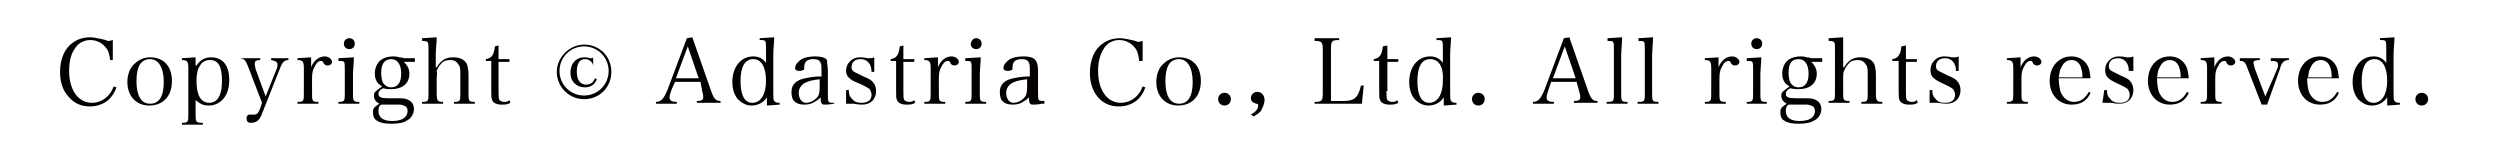 <?xml version="1.0" encoding="utf-8"?>
<!-- Generator: Adobe Illustrator 27.0.0, SVG Export Plug-In . SVG Version: 6.00 Build 0)  -->
<svg version="1.1" id="レイヤー_1" xmlns="http://www.w3.org/2000/svg" xmlns:xlink="http://www.w3.org/1999/xlink" x="0px"
	 y="0px" viewBox="0 0 274.8 17.6" style="enable-background:new 0 0 274.8 17.6;" xml:space="preserve">
<style type="text/css">
	.st0{fill:#040000;}
</style>
<g>
	<path class="st0" d="M12.1,6.5c-0.1-0.6-0.2-1-0.5-1.3c-0.4-0.5-1-0.8-1.7-0.8c-0.7,0-1.4,0.4-1.7,1C7.8,5.9,7.6,6.8,7.6,7.8
		c0,2.1,1,3.5,2.5,3.5c1.1,0,2-0.7,2.4-1.8l0.3,0.1c-0.2,0.6-0.5,1-0.8,1.3c-0.5,0.5-1.3,0.8-2.1,0.8c-0.9,0-1.7-0.3-2.3-1
		C6.9,10,6.6,9,6.6,7.9c0-1.4,0.5-2.6,1.4-3.2c0.5-0.4,1.2-0.6,1.9-0.6c0.4,0,0.8,0.1,1.3,0.2c0.5,0.1,0.6,0.2,0.7,0.2
		c0.1,0,0.2,0,0.5-0.1v2.2H12.1z"/>
	<path class="st0" d="M14.8,7c0.4-0.4,1-0.7,1.7-0.7c1.5,0,2.4,1,2.4,2.6c0,1.7-1,2.7-2.5,2.7c-1.4,0-2.4-1-2.4-2.6
		C14,8.2,14.3,7.4,14.8,7z M16.5,11.4c1,0,1.5-0.8,1.5-2.4c0-1.6-0.6-2.5-1.5-2.5c-1,0-1.5,0.8-1.5,2.4C15,10.5,15.5,11.4,16.5,11.4
		z"/>
	<path class="st0" d="M21.6,7.2c0.4-0.6,0.9-0.9,1.6-0.9c1.3,0,2,0.9,2,2.5c0,0.8-0.2,1.5-0.6,2c-0.4,0.5-1,0.8-1.6,0.8
		c-0.6,0-0.9-0.1-1.5-0.6v1.5c0,0.9,0,1,0.8,1v0.2h-2.3v-0.2c0.7,0,0.7-0.1,0.7-1V7.5c0-0.7-0.1-0.9-0.7-0.9V6.4l1.5-0.1V7.2z
		 M23,11.3c0.9,0,1.4-0.8,1.4-2.4c0-1.6-0.4-2.3-1.3-2.3c-0.5,0-0.9,0.2-1.1,0.6c-0.3,0.4-0.4,1-0.4,1.7
		C21.6,10.5,22.1,11.3,23,11.3z"/>
	<path class="st0" d="M30.4,7.6c0.1-0.2,0.1-0.4,0.1-0.5c0-0.3-0.2-0.4-0.7-0.5V6.4h1.9v0.2c-0.5,0-0.7,0.3-1,1.1l-1.9,4.8
		c-0.1,0.3-0.3,0.6-0.4,0.7c-0.2,0.2-0.5,0.3-0.8,0.3c-0.4,0-0.5-0.2-0.5-0.5c0-0.2,0.1-0.4,0.3-0.4c0,0,0.1,0,0.1,0
		c0.2,0,0.3,0,0.4,0c0.4,0,0.5-0.2,0.7-0.7l0.2-0.6l-1.5-3.9c-0.3-0.8-0.4-0.9-0.9-1V6.4h2.2v0.2c-0.4,0-0.6,0.1-0.6,0.4
		c0,0.1,0,0.2,0.1,0.6l1.1,3L30.4,7.6z"/>
	<path class="st0" d="M34.2,6.3c0,0.5,0,0.6,0,0.8c0,0.1,0,0.2,0,0.3c0.3-0.8,0.9-1.2,1.5-1.2c0.4,0,0.8,0.3,0.8,0.6
		c0,0.2-0.2,0.4-0.5,0.4c-0.2,0-0.3-0.1-0.4-0.2c-0.1-0.2-0.1-0.3-0.3-0.3c-0.3,0-0.5,0.2-0.7,0.6c-0.2,0.3-0.3,0.7-0.3,1.3v1.6
		c0,0.9,0,1,0.7,1v0.2h-2.3v-0.2c0.7,0,0.7-0.1,0.7-1V7.5c0-0.7-0.1-0.9-0.7-0.9V6.4L34.2,6.3z"/>
	<path class="st0" d="M38.9,6.3c0,0.6-0.1,1.4-0.1,1.9v2c0,0.9,0,1,0.7,1v0.2h-2.3v-0.2c0.7,0,0.7-0.1,0.7-1V7.6
		c0-0.5,0-0.7-0.1-0.8c-0.1-0.1-0.2-0.1-0.6-0.1V6.4L38.9,6.3z M38.4,4.2c0.3,0,0.6,0.2,0.6,0.6c0,0.3-0.2,0.6-0.6,0.6
		c-0.3,0-0.6-0.2-0.6-0.6C37.8,4.4,38.1,4.2,38.4,4.2z"/>
	<path class="st0" d="M44.4,6.8C44.8,7.2,45,7.6,45,8.1c0,1.1-0.8,1.7-2,1.7c-0.3,0-0.5,0-0.9-0.1c-0.4,0.2-0.5,0.4-0.5,0.6
		c0,0.4,0.3,0.5,1.1,0.5c0.1,0,0.2,0,0.5,0c0.1,0,0.2,0,0.2,0c0.7,0,1,0,1.3,0.1c0.5,0.2,0.8,0.5,0.8,1.1c0,0.5-0.3,1-0.7,1.2
		c-0.4,0.3-1,0.4-1.8,0.4c-0.7,0-1.2-0.1-1.5-0.3c-0.4-0.2-0.5-0.5-0.5-1c0-0.4,0.1-0.5,0.7-0.9c-0.4-0.2-0.6-0.5-0.6-0.9
		c0-0.3,0.1-0.4,0.5-0.7l0.4-0.3c-0.3-0.2-0.4-0.3-0.5-0.4c-0.2-0.3-0.3-0.6-0.3-1c0-0.7,0.3-1.3,0.8-1.6c0.3-0.2,0.8-0.3,1.2-0.3
		c0.2,0,0.4,0,0.7,0.1c0.3,0,0.4,0.1,0.6,0.1c0.2,0,0.5,0,1.1,0v0.4H44.4z M41.6,12.2c0,0.7,0.5,1.1,1.5,1.1c1.1,0,1.7-0.4,1.7-1.1
		c0-0.4-0.2-0.6-0.8-0.7c-0.2,0-0.5,0-1.1,0c-0.3,0-0.9,0-1,0C41.7,11.6,41.6,11.8,41.6,12.2z M42.1,9.1c0.2,0.3,0.5,0.5,0.9,0.5
		c0.7,0,1.1-0.5,1.1-1.5c0-1-0.4-1.6-1.1-1.6c-0.7,0-1.1,0.5-1.1,1.5C41.9,8.5,42,8.9,42.1,9.1z"/>
	<path class="st0" d="M48,7.4c0.5-0.8,1-1.1,1.8-1.1c0.7,0,1.2,0.2,1.5,0.7c0.1,0.2,0.2,0.7,0.2,1.2v2c0,0.9,0,1,0.7,1v0.2h-2.3
		v-0.2c0.7,0,0.7-0.1,0.7-1v-2c0-0.5,0-0.9-0.2-1.1c-0.2-0.3-0.4-0.5-0.9-0.5c-0.4,0-0.8,0.1-1,0.4c-0.2,0.2-0.4,0.5-0.5,0.8
		C48.1,8.1,48,8.3,48,8.6v1.6c0,0.9,0.1,1,0.7,1v0.2h-2.3v-0.2c0.7,0,0.7-0.1,0.7-1V5.4c0-0.8,0-0.9-0.7-0.9V4.2l1.6-0.1
		c0,0.8-0.1,1.1-0.1,2V7.4z"/>
	<path class="st0" d="M54.8,10c0,0.6,0,0.8,0.1,1c0.1,0.1,0.3,0.2,0.5,0.2c0.2,0,0.4,0,0.6-0.2l0.1,0.3c-0.3,0.2-0.6,0.2-1,0.2
		c-0.5,0-0.9-0.2-1-0.5c-0.1-0.2-0.1-0.4-0.1-1.2V6.7h-0.6V6.5c0.6-0.1,0.9-0.4,1-1.4L54.8,5c0,0.4,0,0.8,0,1.5H56v0.3h-1.2V10z"/>
	<path class="st0" d="M64.2,10.9c-1.7,0-3-1.4-3-3s1.4-3,3-3c1.7,0,3,1.3,3,3S65.9,10.9,64.2,10.9z M64.2,5.1
		c-1.5,0-2.7,1.2-2.7,2.7c0,1.5,1.2,2.7,2.7,2.7c1.5,0,2.7-1.2,2.7-2.7S65.7,5.1,64.2,5.1z M65.2,7.3c0-0.2-0.1-0.4-0.2-0.5
		c-0.2-0.2-0.4-0.3-0.7-0.3c-0.6,0-0.9,0.5-0.9,1.4c0,0.9,0.4,1.4,1,1.4c0.5,0,0.8-0.2,1-0.7l0.2,0.1c-0.2,0.6-0.7,0.9-1.3,0.9
		c-0.9,0-1.6-0.6-1.6-1.6c0-1,0.6-1.7,1.5-1.7c0.2,0,0.3,0,0.7,0.1c0.1,0,0.1,0,0.1,0c0.1,0,0.1,0,0.2-0.1v0.9H65.2z"/>
	<path class="st0" d="M73.8,9.9c-0.1,0.3-0.2,0.6-0.2,0.8c0,0.4,0.3,0.5,0.8,0.5v0.2h-2.3v-0.2c0.6,0,0.9-0.4,1.3-1.4l2.1-5.6
		l0.6-0.1l2.1,6c0.3,0.8,0.5,1,1,1v0.2h-2.6v-0.2c0.5,0,0.7-0.1,0.7-0.4c0-0.1,0-0.3-0.1-0.6L77,9h-2.8L73.8,9.9z M75.6,5.1
		l-1.3,3.5h2.5L75.6,5.1z"/>
	<path class="st0" d="M85.1,4.1c0,0.6-0.1,1.2-0.1,2V10c0,0.9,0,0.9,0.1,1.1c0.1,0.1,0.2,0.2,0.5,0.2h0.1v0.2l-1.4,0.1l0-0.9
		c-0.4,0.6-1,0.9-1.7,0.9c-0.6,0-1.1-0.3-1.5-0.7c-0.4-0.5-0.6-1.1-0.6-1.9c0-1.6,0.9-2.8,2.3-2.8c0.6,0,1,0.2,1.4,0.7V5.4
		c0-1,0-1-0.7-1V4.2L85.1,4.1z M82.8,6.5c-0.9,0-1.4,0.8-1.4,2.4c0,1.5,0.4,2.4,1.3,2.4c0.9,0,1.5-0.9,1.5-2.4
		C84.2,7.4,83.7,6.5,82.8,6.5z"/>
	<path class="st0" d="M91.6,11.4c-0.4,0.1-0.8,0.1-1,0.1c-0.3,0-0.4-0.2-0.4-0.8c-0.2,0.2-0.3,0.3-0.5,0.4c-0.4,0.3-0.8,0.4-1.3,0.4
		c-0.4,0-0.8-0.1-1-0.3c-0.3-0.2-0.4-0.6-0.4-1.1c0-0.8,0.5-1.3,1.5-1.5c0.5-0.1,1-0.2,1.8-0.2V7.8c0-0.5,0-0.7-0.1-0.9
		c-0.1-0.3-0.4-0.4-0.8-0.4c-0.7,0-1,0.3-1,0.9c0,0.2,0,0.3-0.1,0.3c-0.1,0-0.2,0.1-0.4,0.1c-0.3,0-0.5-0.1-0.5-0.3
		c0-0.4,0.3-0.7,0.7-1c0.4-0.2,0.9-0.3,1.5-0.3c0.6,0,1.1,0.1,1.3,0.4C90.9,7,91,7.3,91,7.9c0,0,0,0,0,1l0,0.9l0,0.5
		c0,0.4,0,0.8,0.1,0.9c0.1,0.1,0.2,0.1,0.6,0.1V11.4z M90.2,8.7c-0.9,0.1-1.3,0.2-1.7,0.4c-0.4,0.2-0.7,0.6-0.7,1.1
		c0,0.6,0.3,1.1,0.8,1.1c0.5,0,1-0.3,1.3-0.7c0.2-0.3,0.2-0.7,0.2-1.4V8.7z"/>
	<path class="st0" d="M93,9.9h0.3c0,0.5,0.1,0.7,0.3,0.9c0.3,0.4,0.6,0.5,1.1,0.5c0.7,0,1.1-0.3,1.1-0.9c0-0.2-0.1-0.4-0.2-0.6
		c-0.2-0.1-0.2-0.2-1.1-0.6C93.4,8.8,93,8.4,93,7.8c0-0.3,0.1-0.7,0.3-0.9c0.3-0.4,0.7-0.6,1.2-0.6c0.3,0,0.4,0,0.9,0.1
		c0.1,0,0.1,0,0.2,0c0.1,0,0.3,0,0.5-0.1l0,1.6h-0.3c0-0.9-0.5-1.4-1.2-1.4c-0.6,0-1,0.3-1,0.9c0,0.2,0.1,0.4,0.3,0.5
		c0.2,0.1,0.4,0.2,1,0.5c0.7,0.3,0.9,0.4,1.1,0.7c0.2,0.2,0.3,0.6,0.3,0.9c0,0.9-0.6,1.5-1.5,1.5c-0.3,0-0.4,0-1-0.1
		c-0.1,0-0.3,0-0.4,0s-0.2,0-0.4,0L93,9.9z"/>
	<path class="st0" d="M99.3,10c0,0.6,0,0.8,0.1,1c0.1,0.1,0.3,0.2,0.5,0.2c0.2,0,0.4,0,0.6-0.2l0.1,0.3c-0.3,0.2-0.6,0.2-1,0.2
		c-0.5,0-0.9-0.2-1-0.5c-0.1-0.2-0.1-0.4-0.1-1.2V6.7h-0.6V6.5c0.6-0.1,0.9-0.4,1-1.4L99.3,5c0,0.4,0,0.8,0,1.5h1.2v0.3h-1.2V10z"/>
	<path class="st0" d="M103.1,6.3c0,0.5,0,0.6,0,0.8c0,0.1,0,0.2,0,0.3c0.3-0.8,0.9-1.2,1.5-1.2c0.4,0,0.8,0.3,0.8,0.6
		c0,0.2-0.2,0.4-0.5,0.4c-0.2,0-0.3-0.1-0.4-0.2c-0.1-0.2-0.1-0.3-0.3-0.3c-0.3,0-0.5,0.2-0.7,0.6c-0.2,0.3-0.3,0.7-0.3,1.3v1.6
		c0,0.9,0,1,0.7,1v0.2h-2.3v-0.2c0.7,0,0.7-0.1,0.7-1V7.5c0-0.7-0.1-0.9-0.7-0.9V6.4L103.1,6.3z"/>
	<path class="st0" d="M107.8,6.3c0,0.6-0.1,1.4-0.1,1.9v2c0,0.9,0,1,0.7,1v0.2h-2.3v-0.2c0.7,0,0.7-0.1,0.7-1V7.6
		c0-0.5,0-0.7-0.1-0.8c-0.1-0.1-0.2-0.1-0.6-0.1V6.4L107.8,6.3z M107.3,4.2c0.3,0,0.6,0.2,0.6,0.6c0,0.3-0.2,0.6-0.6,0.6
		c-0.3,0-0.6-0.2-0.6-0.6C106.8,4.4,107,4.2,107.3,4.2z"/>
	<path class="st0" d="M114.5,11.4c-0.4,0.1-0.8,0.1-1,0.1c-0.3,0-0.4-0.2-0.4-0.8c-0.2,0.2-0.3,0.3-0.5,0.4
		c-0.4,0.3-0.8,0.4-1.3,0.4c-0.4,0-0.8-0.1-1-0.3c-0.3-0.2-0.4-0.6-0.4-1.1c0-0.8,0.5-1.3,1.5-1.5c0.5-0.1,1-0.2,1.8-0.2V7.8
		c0-0.5,0-0.7-0.1-0.9c-0.1-0.3-0.4-0.4-0.8-0.4c-0.7,0-1,0.3-1,0.9c0,0.2,0,0.3-0.1,0.3c-0.1,0-0.2,0.1-0.4,0.1
		c-0.3,0-0.5-0.1-0.5-0.3c0-0.4,0.3-0.7,0.7-1c0.4-0.2,0.9-0.3,1.5-0.3c0.6,0,1.1,0.1,1.3,0.4c0.2,0.2,0.3,0.6,0.3,1.1c0,0,0,0,0,1
		l0,0.9l0,0.5c0,0.4,0,0.8,0.1,0.9c0.1,0.1,0.2,0.1,0.6,0.1V11.4z M113,8.7c-0.9,0.1-1.3,0.2-1.7,0.4c-0.4,0.2-0.7,0.6-0.7,1.1
		c0,0.6,0.3,1.1,0.8,1.1c0.5,0,1-0.3,1.3-0.7c0.2-0.3,0.2-0.7,0.2-1.4V8.7z"/>
	<path class="st0" d="M125.2,6.5c-0.1-0.6-0.2-1-0.5-1.3c-0.4-0.5-1-0.8-1.7-0.8c-0.7,0-1.4,0.4-1.7,1c-0.4,0.6-0.6,1.5-0.6,2.4
		c0,2.1,1,3.5,2.5,3.5c1.1,0,2-0.7,2.4-1.8l0.3,0.1c-0.2,0.6-0.5,1-0.8,1.3c-0.5,0.5-1.3,0.8-2.1,0.8c-0.9,0-1.7-0.3-2.3-1
		c-0.6-0.7-0.9-1.6-0.9-2.7c0-1.4,0.5-2.6,1.4-3.2c0.5-0.4,1.2-0.6,1.9-0.6c0.4,0,0.8,0.1,1.3,0.2c0.5,0.1,0.6,0.2,0.7,0.2
		c0.1,0,0.2,0,0.5-0.1v2.2H125.2z"/>
	<path class="st0" d="M127.9,7c0.4-0.4,1-0.7,1.7-0.7c1.5,0,2.4,1,2.4,2.6c0,1.7-1,2.7-2.5,2.7c-1.4,0-2.4-1-2.4-2.6
		C127.1,8.2,127.4,7.4,127.9,7z M129.6,11.4c1,0,1.5-0.8,1.5-2.4c0-1.6-0.6-2.5-1.5-2.5c-1,0-1.5,0.8-1.5,2.4
		C128.1,10.5,128.6,11.4,129.6,11.4z"/>
	<path class="st0" d="M135.3,10.9c0,0.4-0.3,0.7-0.7,0.7c-0.4,0-0.7-0.3-0.7-0.7c0-0.4,0.3-0.7,0.7-0.7
		C135,10.2,135.3,10.5,135.3,10.9z"/>
	<path class="st0" d="M137.5,12.6c0.5-0.3,0.8-0.6,0.8-1c0-0.1,0-0.2-0.2-0.2c-0.4-0.1-0.6-0.3-0.6-0.6c0-0.4,0.3-0.7,0.7-0.7
		c0.5,0,0.8,0.4,0.8,0.9c0,0.4-0.2,0.8-0.4,1.2c-0.2,0.2-0.4,0.4-0.8,0.6L137.5,12.6z"/>
	<path class="st0" d="M144.5,11.2c0.8,0,0.9-0.1,0.9-1V5.5c0-0.9-0.1-1-0.9-1V4.2h2.7v0.2c-0.8,0-0.9,0.1-0.9,1v5.7h1.4
		c1.2,0,1.6-0.4,1.9-1.7l0.3,0l-0.2,2h-5.2V11.2z"/>
	<path class="st0" d="M152.4,10c0,0.6,0,0.8,0.1,1c0.1,0.1,0.3,0.2,0.5,0.2c0.2,0,0.4,0,0.6-0.2l0.1,0.3c-0.3,0.2-0.6,0.2-1,0.2
		c-0.5,0-0.9-0.2-1-0.5c-0.1-0.2-0.1-0.4-0.1-1.2V6.7h-0.6V6.5c0.6-0.1,0.9-0.4,1-1.4l0.5-0.1c0,0.4,0,0.8,0,1.5h1.2v0.3h-1.2V10z"
		/>
	<path class="st0" d="M159.5,4.1c0,0.6-0.1,1.2-0.1,2V10c0,0.9,0,0.9,0.1,1.1c0.1,0.1,0.2,0.2,0.5,0.2h0.1v0.2l-1.4,0.1l0-0.9
		c-0.4,0.6-1,0.9-1.7,0.9c-0.6,0-1.1-0.3-1.5-0.7c-0.4-0.5-0.6-1.1-0.6-1.9c0-1.6,0.9-2.8,2.3-2.8c0.6,0,1,0.2,1.4,0.7V5.4
		c0-1,0-1-0.7-1V4.2L159.5,4.1z M157.2,6.5c-0.9,0-1.4,0.8-1.4,2.4c0,1.5,0.4,2.4,1.3,2.4c0.9,0,1.5-0.9,1.5-2.4
		C158.7,7.4,158.2,6.5,157.2,6.5z"/>
	<path class="st0" d="M163.2,10.9c0,0.4-0.3,0.7-0.7,0.7c-0.4,0-0.7-0.3-0.7-0.7c0-0.4,0.3-0.7,0.7-0.7
		C162.9,10.2,163.2,10.5,163.2,10.9z"/>
	<path class="st0" d="M170.2,9.9c-0.1,0.3-0.2,0.6-0.2,0.8c0,0.4,0.3,0.5,0.8,0.5v0.2h-2.3v-0.2c0.6,0,0.9-0.4,1.3-1.4l2.1-5.6
		l0.6-0.1l2.1,6c0.3,0.8,0.5,1,1,1v0.2h-2.6v-0.2c0.5,0,0.7-0.1,0.7-0.4c0-0.1,0-0.3-0.1-0.6L173.3,9h-2.8L170.2,9.9z M172,5.1
		l-1.3,3.5h2.5L172,5.1z"/>
	<path class="st0" d="M176.7,11.2c0.7,0,0.7-0.1,0.7-1V5.4c0-0.5,0-0.7-0.1-0.8c-0.1-0.1-0.2-0.1-0.6-0.1V4.2l1.6-0.1
		c0,0.7-0.1,1.5-0.1,2v4.1c0,0.9,0,1,0.7,1v0.2h-2.3V11.2z"/>
	<path class="st0" d="M180.1,11.2c0.7,0,0.7-0.1,0.7-1V5.4c0-0.5,0-0.7-0.1-0.8c-0.1-0.1-0.2-0.1-0.6-0.1V4.2l1.6-0.1
		c0,0.7-0.1,1.5-0.1,2v4.1c0,0.9,0,1,0.7,1v0.2h-2.3V11.2z"/>
	<path class="st0" d="M188.9,6.3c0,0.5,0,0.6,0,0.8c0,0.1,0,0.2,0,0.3c0.3-0.8,0.9-1.2,1.5-1.2c0.4,0,0.8,0.3,0.8,0.6
		c0,0.2-0.2,0.4-0.5,0.4c-0.2,0-0.3-0.1-0.4-0.2c-0.1-0.2-0.1-0.3-0.3-0.3c-0.3,0-0.5,0.2-0.7,0.6c-0.2,0.3-0.3,0.7-0.3,1.3v1.6
		c0,0.9,0,1,0.7,1v0.2h-2.3v-0.2c0.7,0,0.7-0.1,0.7-1V7.5c0-0.7-0.1-0.9-0.7-0.9V6.4L188.9,6.3z"/>
	<path class="st0" d="M193.6,6.3c0,0.6-0.1,1.4-0.1,1.9v2c0,0.9,0,1,0.7,1v0.2H192v-0.2c0.7,0,0.7-0.1,0.7-1V7.6
		c0-0.5,0-0.7-0.1-0.8c-0.1-0.1-0.2-0.1-0.6-0.1V6.4L193.6,6.3z M193.1,4.2c0.3,0,0.6,0.2,0.6,0.6c0,0.3-0.2,0.6-0.6,0.6
		c-0.3,0-0.6-0.2-0.6-0.6C192.5,4.4,192.8,4.2,193.1,4.2z"/>
	<path class="st0" d="M199.1,6.8c0.4,0.4,0.6,0.8,0.6,1.3c0,1.1-0.8,1.7-2,1.7c-0.3,0-0.5,0-0.9-0.1c-0.4,0.2-0.5,0.4-0.5,0.6
		c0,0.4,0.3,0.5,1.1,0.5c0.1,0,0.2,0,0.5,0c0.1,0,0.2,0,0.2,0c0.7,0,1,0,1.3,0.1c0.5,0.2,0.8,0.5,0.8,1.1c0,0.5-0.3,1-0.7,1.2
		c-0.5,0.3-1,0.4-1.8,0.4c-0.7,0-1.2-0.1-1.5-0.3c-0.4-0.2-0.5-0.5-0.5-1c0-0.4,0.1-0.5,0.7-0.9c-0.4-0.2-0.6-0.5-0.6-0.9
		c0-0.3,0.1-0.4,0.5-0.7l0.4-0.3c-0.3-0.2-0.4-0.3-0.5-0.4c-0.2-0.3-0.3-0.6-0.3-1c0-0.7,0.3-1.3,0.8-1.6c0.3-0.2,0.8-0.3,1.2-0.3
		c0.2,0,0.4,0,0.7,0.1c0.3,0,0.4,0.1,0.6,0.1c0.2,0,0.5,0,1.1,0v0.4H199.1z M196.3,12.2c0,0.7,0.5,1.1,1.5,1.1
		c1.1,0,1.7-0.4,1.7-1.1c0-0.4-0.2-0.6-0.8-0.7c-0.2,0-0.5,0-1.1,0c-0.3,0-0.9,0-1,0C196.4,11.6,196.3,11.8,196.3,12.2z M196.8,9.1
		c0.2,0.3,0.5,0.5,0.9,0.5c0.7,0,1.1-0.5,1.1-1.5c0-1-0.4-1.6-1.1-1.6c-0.8,0-1.1,0.5-1.1,1.5C196.6,8.5,196.7,8.9,196.8,9.1z"/>
	<path class="st0" d="M202.7,7.4c0.5-0.8,1-1.1,1.8-1.1c0.7,0,1.2,0.2,1.5,0.7c0.1,0.2,0.2,0.7,0.2,1.2v2c0,0.9,0.1,1,0.7,1v0.2
		h-2.3v-0.2c0.7,0,0.7-0.1,0.7-1v-2c0-0.5,0-0.9-0.2-1.1c-0.2-0.3-0.4-0.5-0.9-0.5c-0.4,0-0.8,0.1-1,0.4c-0.2,0.2-0.4,0.5-0.5,0.8
		c-0.1,0.2-0.1,0.4-0.1,0.7v1.6c0,0.9,0,1,0.7,1v0.2h-2.3v-0.2c0.7,0,0.7-0.1,0.7-1V5.4c0-0.8,0-0.9-0.7-0.9V4.2l1.6-0.1
		c0,0.8,0,1.1,0,2V7.4z"/>
	<path class="st0" d="M209.5,10c0,0.6,0,0.8,0.1,1c0.1,0.1,0.3,0.2,0.5,0.2c0.2,0,0.4,0,0.6-0.2l0.1,0.3c-0.3,0.2-0.6,0.2-1,0.2
		c-0.5,0-0.9-0.2-1-0.5c-0.1-0.2-0.1-0.4-0.1-1.2V6.7H208V6.5c0.6-0.1,0.9-0.4,1-1.4l0.5-0.1c0,0.4,0,0.8,0,1.5h1.2v0.3h-1.2V10z"/>
	<path class="st0" d="M212.1,9.9h0.3c0,0.5,0.1,0.7,0.3,0.9c0.3,0.4,0.6,0.5,1.1,0.5c0.7,0,1.1-0.3,1.1-0.9c0-0.2-0.1-0.4-0.2-0.6
		c-0.2-0.1-0.2-0.2-1.1-0.6c-1.1-0.5-1.4-0.8-1.4-1.5c0-0.3,0.1-0.7,0.3-0.9c0.3-0.4,0.7-0.6,1.2-0.6c0.3,0,0.4,0,0.9,0.1
		c0.1,0,0.1,0,0.2,0c0.1,0,0.3,0,0.5-0.1l0,1.6h-0.3c0-0.9-0.5-1.4-1.2-1.4c-0.6,0-1,0.3-1,0.9c0,0.2,0.1,0.4,0.3,0.5
		c0.2,0.1,0.4,0.2,1,0.5c0.7,0.3,0.9,0.4,1.1,0.7c0.2,0.2,0.3,0.6,0.3,0.9c0,0.9-0.6,1.5-1.5,1.5c-0.3,0-0.4,0-1-0.1
		c-0.1,0-0.3,0-0.4,0s-0.2,0-0.5,0L212.1,9.9z"/>
	<path class="st0" d="M222.1,6.3c0,0.5,0,0.6,0,0.8c0,0.1,0,0.2,0,0.3c0.3-0.8,0.9-1.2,1.5-1.2c0.4,0,0.8,0.3,0.8,0.6
		c0,0.2-0.2,0.4-0.5,0.4c-0.2,0-0.3-0.1-0.4-0.2c-0.1-0.2-0.1-0.3-0.3-0.3c-0.3,0-0.5,0.2-0.7,0.6c-0.2,0.3-0.3,0.7-0.3,1.3v1.6
		c0,0.9,0,1,0.7,1v0.2h-2.3v-0.2c0.7,0,0.7-0.1,0.7-1V7.5c0-0.7-0.1-0.9-0.7-0.9V6.4L222.1,6.3z"/>
	<path class="st0" d="M226.3,8.6c0,0.7,0.1,1.1,0.2,1.5c0.3,0.7,0.8,1.1,1.5,1.1c0.7,0,1.2-0.4,1.6-1.1l0.2,0.1
		c-0.4,0.9-1.1,1.3-2.1,1.3c-1.4,0-2.4-1.1-2.4-2.6c0-1.6,1-2.7,2.4-2.7c0.9,0,1.6,0.5,1.9,1.3c0.1,0.3,0.1,0.5,0.2,1.1H226.3z
		 M228.9,8.4c0-0.5-0.1-0.8-0.2-1.1c-0.2-0.5-0.6-0.7-1-0.7c-0.5,0-0.9,0.3-1.1,0.8c-0.2,0.3-0.2,0.5-0.3,1.1H228.9z"/>
	<path class="st0" d="M231.3,9.9h0.3c0,0.5,0.1,0.7,0.3,0.9c0.3,0.4,0.6,0.5,1.1,0.5c0.7,0,1.1-0.3,1.1-0.9c0-0.2-0.1-0.4-0.2-0.6
		c-0.2-0.1-0.2-0.2-1.1-0.6c-1.1-0.5-1.4-0.8-1.4-1.5c0-0.3,0.1-0.7,0.3-0.9c0.3-0.4,0.7-0.6,1.2-0.6c0.3,0,0.4,0,0.9,0.1
		c0.1,0,0.1,0,0.2,0c0.1,0,0.3,0,0.5-0.1l0,1.6H234c0-0.9-0.5-1.4-1.2-1.4c-0.6,0-1,0.3-1,0.9c0,0.2,0.1,0.4,0.3,0.5
		c0.2,0.1,0.4,0.2,1,0.5c0.7,0.3,0.9,0.4,1.1,0.7c0.2,0.2,0.3,0.6,0.3,0.9c0,0.9-0.6,1.5-1.5,1.5c-0.3,0-0.4,0-1-0.1
		c-0.1,0-0.3,0-0.4,0s-0.2,0-0.5,0L231.3,9.9z"/>
	<path class="st0" d="M237.1,8.6c0,0.7,0.1,1.1,0.2,1.5c0.3,0.7,0.8,1.1,1.5,1.1c0.7,0,1.2-0.4,1.6-1.1l0.2,0.1
		c-0.4,0.9-1.1,1.3-2.1,1.3c-1.4,0-2.4-1.1-2.4-2.6c0-1.6,1-2.7,2.4-2.7c0.9,0,1.6,0.5,1.9,1.3c0.1,0.3,0.1,0.5,0.2,1.1H237.1z
		 M239.7,8.4c0-0.5-0.1-0.8-0.2-1.1c-0.2-0.5-0.6-0.7-1-0.7c-0.5,0-0.9,0.3-1.1,0.8c-0.2,0.3-0.2,0.5-0.3,1.1H239.7z"/>
	<path class="st0" d="M243.4,6.3c0,0.5,0,0.6,0,0.8c0,0.1,0,0.2,0,0.3c0.3-0.8,0.9-1.2,1.5-1.2c0.4,0,0.8,0.3,0.8,0.6
		c0,0.2-0.2,0.4-0.5,0.4c-0.2,0-0.3-0.1-0.4-0.2c-0.1-0.2-0.1-0.3-0.3-0.3c-0.3,0-0.5,0.2-0.7,0.6c-0.2,0.3-0.3,0.7-0.3,1.3v1.6
		c0,0.9,0,1,0.7,1v0.2h-2.3v-0.2c0.7,0,0.7-0.1,0.7-1V7.5c0-0.7-0.1-0.9-0.7-0.9V6.4L243.4,6.3z"/>
	<path class="st0" d="M250.3,7.6c0.1-0.2,0.1-0.4,0.1-0.5c0-0.3-0.2-0.4-0.8-0.4V6.4h2v0.2c-0.5,0-0.8,0.2-1,1l-1.4,3.9h-0.6
		L247,7.4c-0.2-0.6-0.4-0.7-0.8-0.7V6.4h2.2v0.2c-0.5,0-0.7,0.1-0.7,0.3c0,0.1,0.1,0.3,0.1,0.5l1.2,3.2L250.3,7.6z"/>
	<path class="st0" d="M253.6,8.6c0,0.7,0.1,1.1,0.2,1.5c0.3,0.7,0.8,1.1,1.5,1.1c0.7,0,1.2-0.4,1.6-1.1l0.2,0.1
		c-0.4,0.9-1.1,1.3-2.1,1.3c-1.4,0-2.4-1.1-2.4-2.6c0-1.6,1-2.7,2.4-2.7c0.9,0,1.6,0.5,1.9,1.3c0.1,0.3,0.1,0.5,0.2,1.1H253.6z
		 M256.3,8.4c0-0.5-0.1-0.8-0.2-1.1c-0.2-0.5-0.6-0.7-1-0.7c-0.5,0-0.9,0.3-1.1,0.8c-0.2,0.3-0.2,0.5-0.3,1.1H256.3z"/>
	<path class="st0" d="M263.2,4.1c0,0.6-0.1,1.2-0.1,2V10c0,0.9,0,0.9,0.1,1.1c0.1,0.1,0.2,0.2,0.5,0.2h0.1v0.2l-1.4,0.1l0-0.9
		c-0.4,0.6-1,0.9-1.7,0.9c-0.6,0-1.1-0.3-1.5-0.7c-0.4-0.5-0.6-1.1-0.6-1.9c0-1.6,0.9-2.8,2.3-2.8c0.6,0,1,0.2,1.4,0.7V5.4
		c0-1,0-1-0.7-1V4.2L263.2,4.1z M261,6.5c-0.9,0-1.4,0.8-1.4,2.4c0,1.5,0.4,2.4,1.3,2.4c0.9,0,1.5-0.9,1.5-2.4
		C262.4,7.4,261.9,6.5,261,6.5z"/>
	<path class="st0" d="M266.9,10.9c0,0.4-0.3,0.7-0.7,0.7c-0.4,0-0.7-0.3-0.7-0.7c0-0.4,0.3-0.7,0.7-0.7
		C266.6,10.2,266.9,10.5,266.9,10.9z"/>
</g>
</svg>
